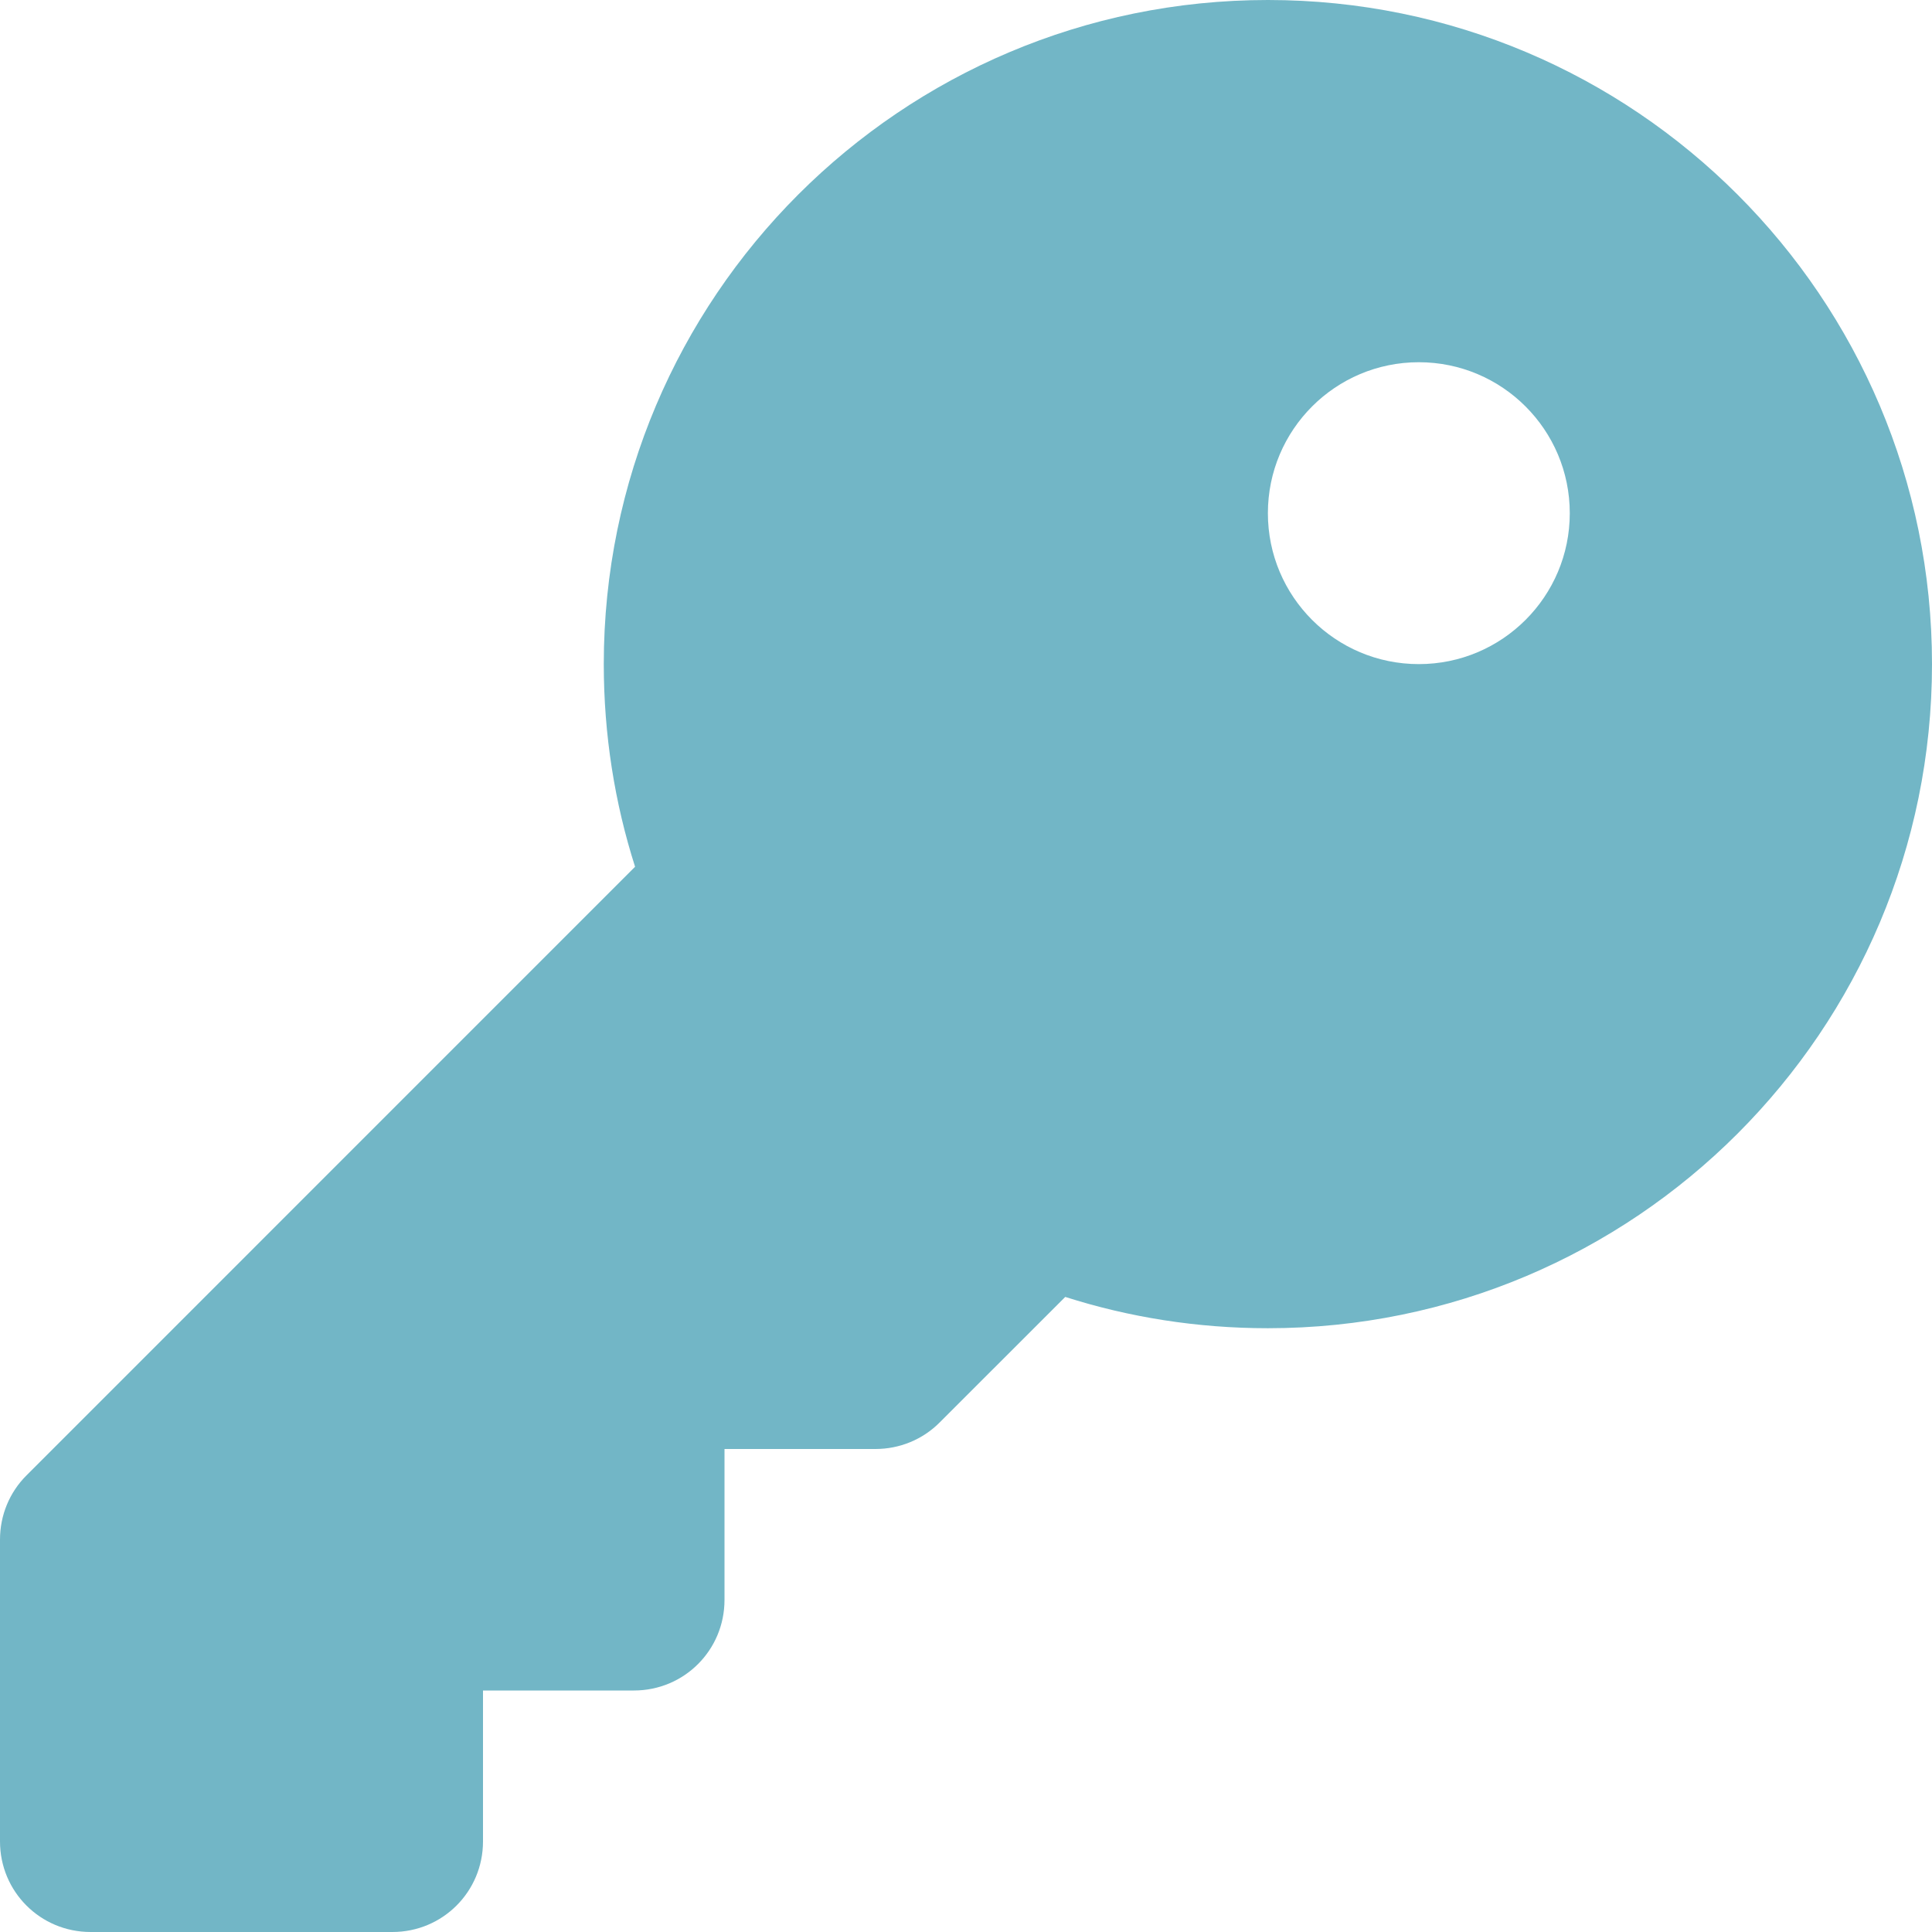 <?xml version="1.0" encoding="UTF-8"?>
<svg width="35px" height="35px" viewBox="0 0 35 35" version="1.1" xmlns="http://www.w3.org/2000/svg" xmlns:xlink="http://www.w3.org/1999/xlink">
    <title>icon-key-solid@2x</title>
    <defs>
        <linearGradient x1="97.766%" y1="6.251%" x2="2.145%" y2="94.778%" id="linearGradient-1">
            <stop stop-color="#FFFFFF" offset="0%"></stop>
            <stop stop-color="#B9E8F4" offset="100%"></stop>
        </linearGradient>
        <linearGradient x1="97.766%" y1="6.251%" x2="2.145%" y2="94.778%" id="linearGradient-2">
            <stop stop-color="#72B6C6" offset="0%"></stop>
            <stop stop-color="#72B6C6" offset="100%"></stop>
        </linearGradient>
    </defs>
    <g id="Homepage-Dashboard" stroke="none" stroke-width="1" fill="none" fill-rule="evenodd">
        <g id="MP---Desktop-Copy-5" transform="translate(-181, -3622)" fill="url(#linearGradient-2)" fill-rule="nonzero">
            <g id="icon-key-solid" transform="translate(181, 3622)">
                <path d="M22.969,24.062 C29.613,24.062 35,18.676 35,12.031 C35,5.387 29.613,0 22.969,0 C16.324,0 10.938,5.387 10.938,12.031 C10.938,13.31 11.136,14.547 11.505,15.702 L0.479,26.729 C0.171,27.036 0,27.453 0,27.891 L0,33.359 C0,34.269 0.731,35 1.641,35 L7.109,35 C8.019,35 8.75,34.269 8.75,33.359 L8.75,30.625 L11.484,30.625 C12.394,30.625 13.125,29.894 13.125,28.984 L13.125,26.25 L15.859,26.25 C16.297,26.25 16.714,26.079 17.021,25.771 L19.298,23.495 C20.453,23.864 21.69,24.062 22.969,24.062 Z M25.703,6.562 C27.213,6.562 28.438,7.787 28.438,9.297 C28.438,10.807 27.213,12.031 25.703,12.031 C24.193,12.031 22.969,10.807 22.969,9.297 C22.969,7.787 24.193,6.562 25.703,6.562 Z" id="Shape"></path>
            </g>
        </g>
    </g>
</svg>